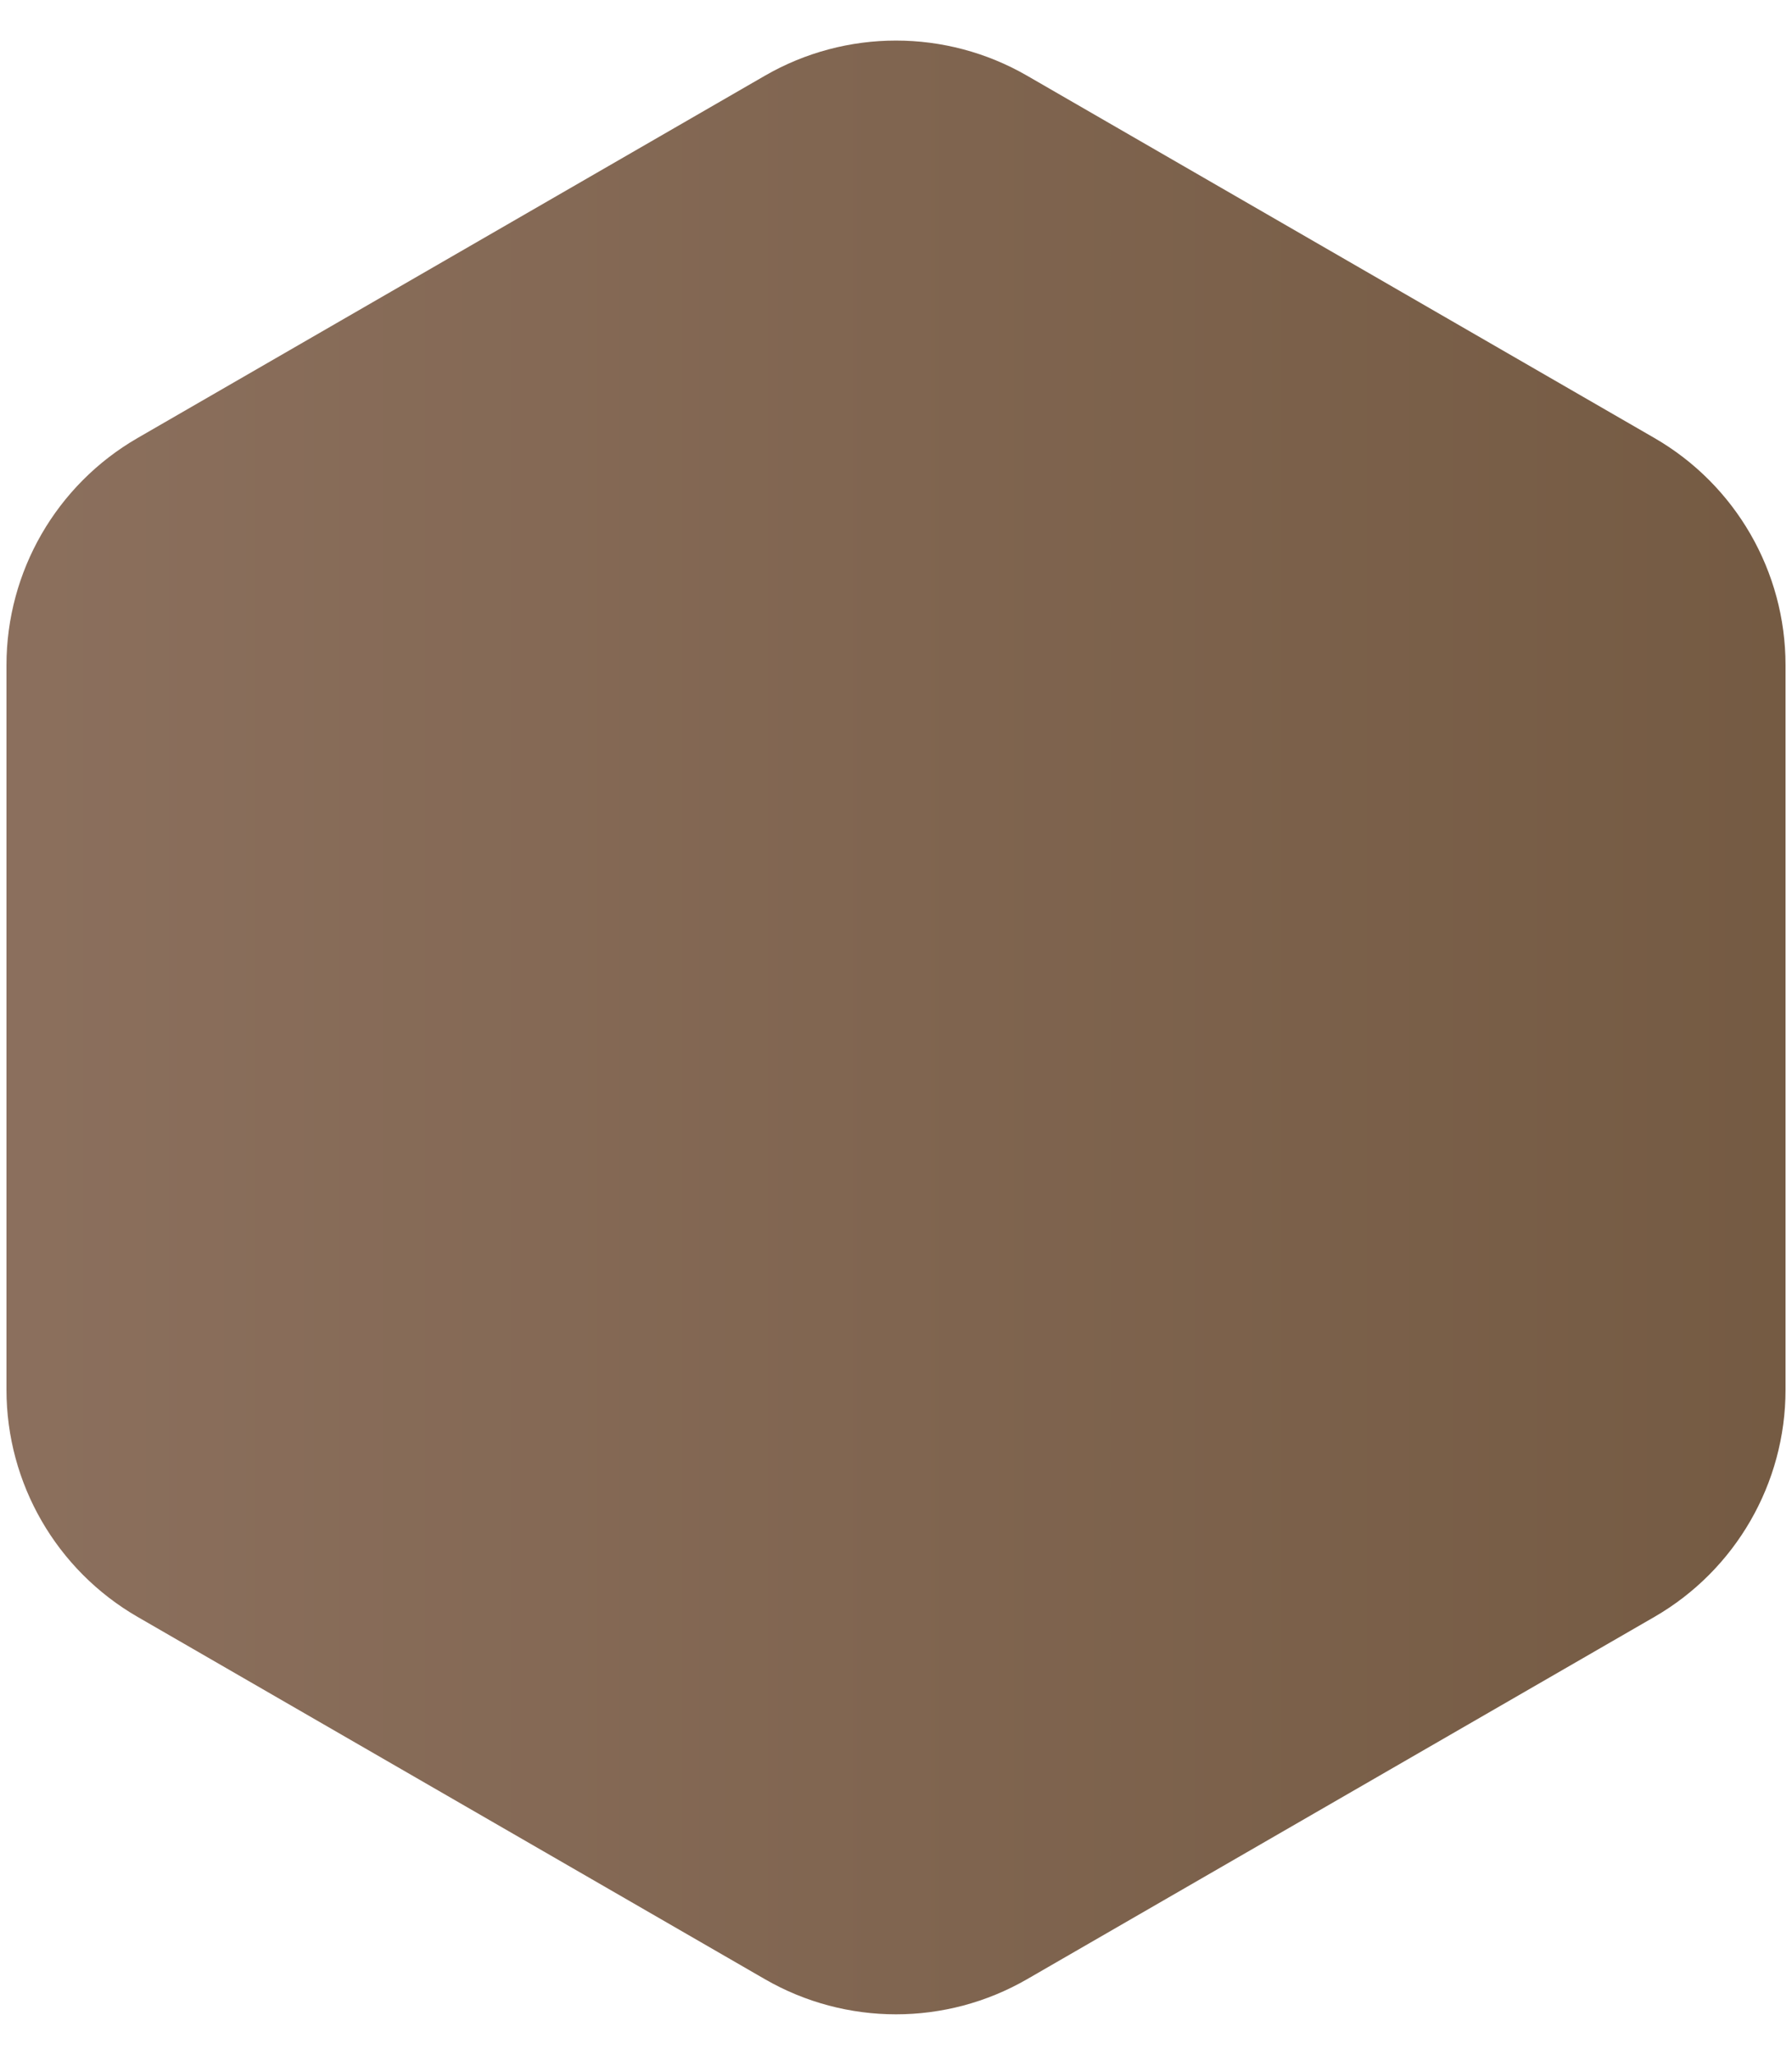 <?xml version="1.0" encoding="UTF-8"?> <svg xmlns="http://www.w3.org/2000/svg" width="41" height="47" viewBox="0 0 41 47" fill="none"><path d="M17.5 1.732C19.356 0.66 21.644 0.66 23.5 1.732L37.852 10.018C39.708 11.09 40.852 13.07 40.852 15.214V31.786C40.852 33.929 39.708 35.91 37.852 36.982L23.5 45.268C21.644 46.34 19.356 46.34 17.5 45.268L3.148 36.982C1.292 35.91 0.148 33.929 0.148 31.786V15.214C0.148 13.07 1.292 11.09 3.148 10.018L17.5 1.732Z" fill="url(#paint0_linear_72_429)"></path><defs><linearGradient id="paint0_linear_72_429" x1="-3" y1="23.5" x2="44" y2="23.5" gradientUnits="userSpaceOnUse"><stop stop-color="#8D715F"></stop><stop offset="1" stop-color="#735941"></stop></linearGradient></defs></svg> 